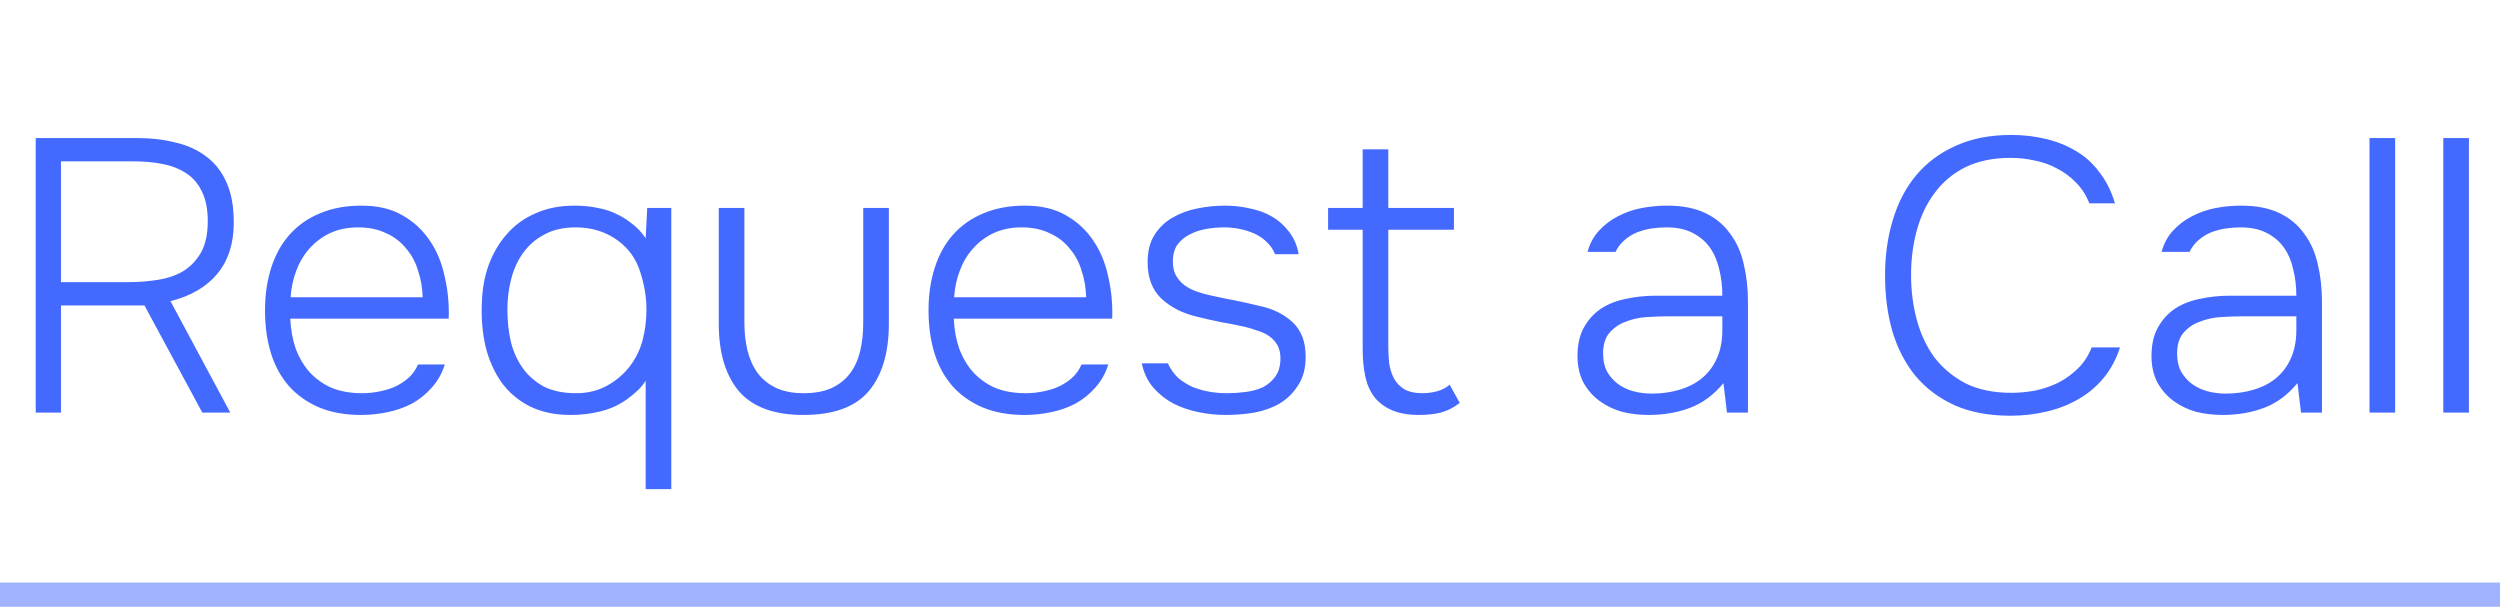 <?xml version="1.0" encoding="UTF-8"?> <svg xmlns="http://www.w3.org/2000/svg" width="103" height="25" viewBox="0 0 103 25" fill="none"><path d="M2.512 12.584V17H1.472V5.688H5.648C6.235 5.688 6.773 5.752 7.264 5.88C7.755 5.997 8.176 6.195 8.528 6.472C8.88 6.739 9.152 7.096 9.344 7.544C9.536 7.981 9.632 8.52 9.632 9.16C9.632 10.024 9.408 10.728 8.96 11.272C8.512 11.816 7.867 12.195 7.024 12.408L9.488 17H8.336L5.952 12.584H2.512ZM5.28 11.624C5.707 11.624 6.117 11.592 6.512 11.528C6.917 11.464 7.269 11.341 7.568 11.16C7.867 10.968 8.107 10.712 8.288 10.392C8.469 10.061 8.56 9.635 8.56 9.112C8.56 8.621 8.48 8.216 8.32 7.896C8.171 7.576 7.957 7.325 7.68 7.144C7.413 6.963 7.093 6.835 6.72 6.76C6.347 6.685 5.941 6.648 5.504 6.648H2.512V11.624H5.28ZM11.958 13.128C11.98 13.576 12.054 13.987 12.182 14.36C12.321 14.733 12.513 15.059 12.758 15.336C13.004 15.603 13.302 15.816 13.654 15.976C14.017 16.125 14.438 16.2 14.918 16.2C15.142 16.2 15.366 16.179 15.59 16.136C15.825 16.093 16.044 16.029 16.246 15.944C16.46 15.848 16.652 15.725 16.822 15.576C16.993 15.427 17.126 15.24 17.222 15.016H18.326C18.209 15.389 18.028 15.709 17.782 15.976C17.548 16.243 17.276 16.461 16.966 16.632C16.657 16.792 16.321 16.909 15.958 16.984C15.596 17.059 15.233 17.096 14.87 17.096C14.209 17.096 13.628 16.989 13.126 16.776C12.636 16.563 12.225 16.269 11.894 15.896C11.564 15.512 11.318 15.059 11.158 14.536C10.998 14.003 10.918 13.421 10.918 12.792C10.918 12.152 11.004 11.565 11.174 11.032C11.345 10.499 11.596 10.045 11.926 9.672C12.268 9.288 12.684 8.995 13.174 8.792C13.676 8.579 14.246 8.472 14.886 8.472C15.558 8.472 16.124 8.605 16.582 8.872C17.052 9.139 17.43 9.491 17.718 9.928C18.006 10.355 18.209 10.851 18.326 11.416C18.454 11.971 18.508 12.541 18.486 13.128H11.958ZM17.414 12.248C17.404 11.864 17.34 11.496 17.222 11.144C17.116 10.792 16.95 10.488 16.726 10.232C16.513 9.965 16.241 9.757 15.91 9.608C15.58 9.448 15.196 9.368 14.758 9.368C14.321 9.368 13.932 9.448 13.59 9.608C13.26 9.768 12.977 9.981 12.742 10.248C12.508 10.515 12.326 10.824 12.198 11.176C12.07 11.517 11.996 11.875 11.974 12.248H17.414ZM26.665 8.568H27.657V20.152H26.601V15.688C26.483 15.869 26.355 16.019 26.217 16.136C26.089 16.253 25.95 16.365 25.801 16.472C25.481 16.696 25.123 16.856 24.729 16.952C24.345 17.048 23.939 17.096 23.513 17.096C22.851 17.096 22.281 16.973 21.801 16.728C21.331 16.483 20.947 16.152 20.649 15.736C20.361 15.32 20.147 14.84 20.009 14.296C19.881 13.741 19.827 13.165 19.849 12.568C19.859 11.981 19.95 11.443 20.121 10.952C20.302 10.451 20.553 10.019 20.873 9.656C21.193 9.283 21.587 8.995 22.057 8.792C22.526 8.579 23.065 8.472 23.673 8.472C24.014 8.472 24.334 8.504 24.633 8.568C24.942 8.621 25.235 8.723 25.513 8.872C25.715 8.979 25.907 9.107 26.089 9.256C26.281 9.405 26.451 9.592 26.601 9.816L26.665 8.568ZM23.721 9.368C23.219 9.368 22.793 9.464 22.441 9.656C22.089 9.837 21.795 10.088 21.561 10.408C21.337 10.717 21.171 11.075 21.065 11.48C20.958 11.885 20.905 12.312 20.905 12.76C20.905 13.229 20.953 13.672 21.049 14.088C21.155 14.504 21.321 14.867 21.545 15.176C21.769 15.485 22.057 15.736 22.409 15.928C22.771 16.109 23.214 16.2 23.737 16.2C24.206 16.2 24.627 16.099 25.001 15.896C25.385 15.683 25.699 15.416 25.945 15.096C26.19 14.776 26.366 14.419 26.473 14.024C26.579 13.619 26.633 13.197 26.633 12.76C26.633 12.237 26.547 11.72 26.377 11.208C26.217 10.685 25.918 10.259 25.481 9.928C24.979 9.555 24.393 9.368 23.721 9.368ZM33.101 16.2C33.56 16.2 33.944 16.131 34.253 15.992C34.573 15.843 34.829 15.64 35.021 15.384C35.213 15.128 35.352 14.824 35.437 14.472C35.523 14.12 35.565 13.731 35.565 13.304V8.568H36.621V13.336C36.621 14.531 36.344 15.459 35.789 16.12C35.234 16.771 34.339 17.096 33.101 17.096C31.896 17.096 31.011 16.771 30.445 16.12C29.89 15.459 29.613 14.531 29.613 13.336V8.568H30.669V13.304C30.669 13.709 30.712 14.088 30.797 14.44C30.883 14.792 31.021 15.101 31.213 15.368C31.405 15.624 31.656 15.827 31.965 15.976C32.275 16.125 32.653 16.2 33.101 16.2ZM39.295 13.128C39.316 13.576 39.391 13.987 39.519 14.36C39.658 14.733 39.85 15.059 40.095 15.336C40.34 15.603 40.639 15.816 40.991 15.976C41.354 16.125 41.775 16.2 42.255 16.2C42.479 16.2 42.703 16.179 42.927 16.136C43.162 16.093 43.38 16.029 43.583 15.944C43.797 15.848 43.989 15.725 44.159 15.576C44.33 15.427 44.463 15.24 44.559 15.016H45.663C45.546 15.389 45.364 15.709 45.119 15.976C44.885 16.243 44.612 16.461 44.303 16.632C43.994 16.792 43.658 16.909 43.295 16.984C42.932 17.059 42.57 17.096 42.207 17.096C41.546 17.096 40.965 16.989 40.463 16.776C39.972 16.563 39.562 16.269 39.231 15.896C38.901 15.512 38.655 15.059 38.495 14.536C38.335 14.003 38.255 13.421 38.255 12.792C38.255 12.152 38.34 11.565 38.511 11.032C38.682 10.499 38.932 10.045 39.263 9.672C39.605 9.288 40.02 8.995 40.511 8.792C41.013 8.579 41.583 8.472 42.223 8.472C42.895 8.472 43.461 8.605 43.919 8.872C44.389 9.139 44.767 9.491 45.055 9.928C45.343 10.355 45.546 10.851 45.663 11.416C45.791 11.971 45.844 12.541 45.823 13.128H39.295ZM44.751 12.248C44.74 11.864 44.676 11.496 44.559 11.144C44.453 10.792 44.287 10.488 44.063 10.232C43.85 9.965 43.578 9.757 43.247 9.608C42.916 9.448 42.532 9.368 42.095 9.368C41.658 9.368 41.269 9.448 40.927 9.608C40.596 9.768 40.314 9.981 40.079 10.248C39.844 10.515 39.663 10.824 39.535 11.176C39.407 11.517 39.333 11.875 39.311 12.248H44.751ZM50.45 9.368C50.204 9.368 49.953 9.389 49.697 9.432C49.452 9.475 49.228 9.549 49.026 9.656C48.823 9.752 48.652 9.891 48.514 10.072C48.386 10.253 48.322 10.488 48.322 10.776C48.322 11 48.364 11.192 48.45 11.352C48.545 11.512 48.663 11.645 48.801 11.752C48.951 11.859 49.116 11.944 49.297 12.008C49.479 12.072 49.666 12.125 49.858 12.168C50.199 12.243 50.535 12.312 50.865 12.376C51.196 12.44 51.532 12.515 51.873 12.6C52.439 12.717 52.898 12.941 53.249 13.272C53.612 13.603 53.794 14.077 53.794 14.696C53.794 15.165 53.692 15.555 53.489 15.864C53.297 16.173 53.047 16.424 52.737 16.616C52.428 16.797 52.076 16.925 51.681 17C51.287 17.064 50.892 17.096 50.498 17.096C50.135 17.096 49.767 17.059 49.394 16.984C49.02 16.909 48.673 16.792 48.353 16.632C48.033 16.461 47.756 16.243 47.522 15.976C47.287 15.709 47.127 15.373 47.041 14.968H48.114C48.231 15.213 48.375 15.416 48.545 15.576C48.727 15.725 48.924 15.848 49.138 15.944C49.351 16.029 49.575 16.093 49.809 16.136C50.055 16.179 50.3 16.2 50.545 16.2C50.791 16.2 51.041 16.184 51.297 16.152C51.564 16.12 51.804 16.056 52.017 15.96C52.231 15.853 52.407 15.704 52.545 15.512C52.684 15.32 52.754 15.069 52.754 14.76C52.754 14.547 52.711 14.365 52.626 14.216C52.54 14.067 52.428 13.944 52.289 13.848C52.151 13.752 51.991 13.677 51.809 13.624C51.639 13.56 51.463 13.507 51.282 13.464C50.951 13.389 50.626 13.325 50.306 13.272C49.986 13.208 49.655 13.133 49.313 13.048C48.727 12.909 48.242 12.664 47.858 12.312C47.474 11.949 47.282 11.448 47.282 10.808C47.282 10.349 47.377 9.971 47.569 9.672C47.761 9.373 48.007 9.139 48.306 8.968C48.615 8.787 48.962 8.659 49.346 8.584C49.73 8.509 50.108 8.472 50.481 8.472C50.812 8.472 51.143 8.509 51.474 8.584C51.815 8.648 52.124 8.76 52.401 8.92C52.679 9.08 52.913 9.288 53.105 9.544C53.308 9.8 53.441 10.109 53.505 10.472H52.529C52.455 10.28 52.343 10.115 52.194 9.976C52.044 9.827 51.873 9.709 51.681 9.624C51.489 9.539 51.287 9.475 51.074 9.432C50.86 9.389 50.652 9.368 50.45 9.368ZM57.198 8.568H59.902V9.464H57.198V14.216C57.198 14.461 57.208 14.701 57.23 14.936C57.262 15.171 57.326 15.384 57.422 15.576C57.518 15.757 57.656 15.907 57.838 16.024C58.03 16.141 58.286 16.2 58.606 16.2C58.808 16.2 59.011 16.173 59.214 16.12C59.427 16.056 59.598 15.965 59.726 15.848L60.142 16.6C59.896 16.792 59.635 16.925 59.358 17C59.091 17.064 58.792 17.096 58.462 17.096C58.024 17.096 57.656 17.032 57.358 16.904C57.059 16.776 56.819 16.6 56.638 16.376C56.456 16.141 56.328 15.859 56.254 15.528C56.179 15.187 56.142 14.808 56.142 14.392V9.464H54.718V8.568H56.142V6.152H57.198V8.568ZM71.007 15.784C70.602 16.275 70.138 16.616 69.615 16.808C69.103 17 68.538 17.096 67.919 17.096C67.546 17.096 67.183 17.053 66.832 16.968C66.49 16.872 66.181 16.723 65.903 16.52C65.626 16.317 65.402 16.061 65.231 15.752C65.072 15.432 64.992 15.075 64.992 14.68C64.992 14.2 65.082 13.8 65.263 13.48C65.445 13.16 65.68 12.904 65.968 12.712C66.266 12.52 66.608 12.387 66.992 12.312C67.376 12.227 67.775 12.184 68.192 12.184H70.96C70.96 11.8 70.917 11.437 70.832 11.096C70.757 10.755 70.629 10.456 70.448 10.2C70.266 9.944 70.026 9.741 69.728 9.592C69.439 9.443 69.082 9.368 68.656 9.368C68.453 9.368 68.245 9.384 68.031 9.416C67.829 9.448 67.632 9.501 67.439 9.576C67.258 9.651 67.088 9.757 66.927 9.896C66.778 10.024 66.656 10.184 66.559 10.376H65.407C65.504 10.024 65.663 9.731 65.888 9.496C66.112 9.251 66.373 9.053 66.671 8.904C66.981 8.744 67.306 8.632 67.647 8.568C67.999 8.504 68.346 8.472 68.688 8.472C69.306 8.472 69.829 8.573 70.255 8.776C70.682 8.979 71.023 9.261 71.279 9.624C71.546 9.976 71.733 10.392 71.84 10.872C71.957 11.352 72.016 11.869 72.016 12.424V17H71.151L71.007 15.784ZM68.736 13.032C68.458 13.032 68.159 13.043 67.84 13.064C67.53 13.085 67.242 13.149 66.975 13.256C66.709 13.352 66.485 13.507 66.303 13.72C66.133 13.923 66.047 14.205 66.047 14.568C66.047 14.856 66.101 15.101 66.207 15.304C66.325 15.507 66.474 15.677 66.656 15.816C66.847 15.955 67.061 16.056 67.296 16.12C67.541 16.184 67.791 16.216 68.047 16.216C68.463 16.216 68.847 16.163 69.2 16.056C69.562 15.949 69.871 15.789 70.127 15.576C70.394 15.352 70.597 15.08 70.736 14.76C70.885 14.429 70.96 14.045 70.96 13.608V13.032H68.736ZM82.848 6.504C82.122 6.504 81.498 6.632 80.976 6.888C80.464 7.144 80.042 7.496 79.712 7.944C79.381 8.381 79.136 8.893 78.976 9.48C78.816 10.056 78.736 10.669 78.736 11.32C78.736 11.981 78.816 12.605 78.976 13.192C79.136 13.779 79.381 14.296 79.712 14.744C80.053 15.181 80.48 15.533 80.992 15.8C81.514 16.056 82.138 16.184 82.864 16.184C83.194 16.184 83.53 16.152 83.872 16.088C84.213 16.013 84.533 15.901 84.832 15.752C85.13 15.592 85.397 15.395 85.632 15.16C85.866 14.925 86.048 14.643 86.176 14.312H87.344C87.184 14.813 86.949 15.245 86.64 15.608C86.341 15.96 85.989 16.248 85.584 16.472C85.189 16.696 84.752 16.861 84.272 16.968C83.802 17.075 83.322 17.128 82.832 17.128C81.946 17.128 81.178 16.984 80.528 16.696C79.877 16.397 79.338 15.992 78.912 15.48C78.496 14.968 78.181 14.36 77.968 13.656C77.765 12.952 77.664 12.184 77.664 11.352C77.664 10.531 77.77 9.768 77.984 9.064C78.197 8.349 78.517 7.736 78.944 7.224C79.381 6.701 79.925 6.296 80.576 6.008C81.226 5.709 81.989 5.56 82.864 5.56C83.354 5.56 83.824 5.613 84.272 5.72C84.73 5.827 85.146 5.992 85.52 6.216C85.904 6.44 86.229 6.733 86.496 7.096C86.773 7.448 86.986 7.875 87.136 8.376H86.08C85.952 8.045 85.77 7.763 85.536 7.528C85.312 7.293 85.056 7.101 84.768 6.952C84.48 6.792 84.17 6.68 83.84 6.616C83.509 6.541 83.178 6.504 82.848 6.504ZM94.657 15.784C94.251 16.275 93.787 16.616 93.265 16.808C92.753 17 92.188 17.096 91.569 17.096C91.195 17.096 90.833 17.053 90.481 16.968C90.139 16.872 89.83 16.723 89.553 16.52C89.275 16.317 89.052 16.061 88.881 15.752C88.721 15.432 88.641 15.075 88.641 14.68C88.641 14.2 88.731 13.8 88.913 13.48C89.094 13.16 89.329 12.904 89.617 12.712C89.915 12.52 90.257 12.387 90.641 12.312C91.025 12.227 91.425 12.184 91.841 12.184H94.609C94.609 11.8 94.566 11.437 94.481 11.096C94.406 10.755 94.278 10.456 94.097 10.2C93.915 9.944 93.675 9.741 93.377 9.592C93.089 9.443 92.731 9.368 92.305 9.368C92.102 9.368 91.894 9.384 91.681 9.416C91.478 9.448 91.281 9.501 91.089 9.576C90.907 9.651 90.737 9.757 90.577 9.896C90.427 10.024 90.305 10.184 90.209 10.376H89.057C89.153 10.024 89.313 9.731 89.537 9.496C89.761 9.251 90.022 9.053 90.321 8.904C90.63 8.744 90.956 8.632 91.297 8.568C91.649 8.504 91.996 8.472 92.337 8.472C92.956 8.472 93.478 8.573 93.905 8.776C94.332 8.979 94.673 9.261 94.929 9.624C95.195 9.976 95.382 10.392 95.489 10.872C95.606 11.352 95.665 11.869 95.665 12.424V17H94.801L94.657 15.784ZM92.385 13.032C92.108 13.032 91.809 13.043 91.489 13.064C91.18 13.085 90.891 13.149 90.625 13.256C90.358 13.352 90.134 13.507 89.953 13.72C89.782 13.923 89.697 14.205 89.697 14.568C89.697 14.856 89.75 15.101 89.857 15.304C89.974 15.507 90.124 15.677 90.305 15.816C90.497 15.955 90.71 16.056 90.945 16.12C91.19 16.184 91.441 16.216 91.697 16.216C92.113 16.216 92.497 16.163 92.849 16.056C93.212 15.949 93.521 15.789 93.777 15.576C94.043 15.352 94.246 15.08 94.385 14.76C94.534 14.429 94.609 14.045 94.609 13.608V13.032H92.385ZM97.624 17V5.688H98.68V17H97.624ZM100.664 17V5.688H101.72V17H100.664Z" fill="#4469FF"></path><line y1="24.5" x2="103" y2="24.5" stroke="#4469FF" stroke-opacity="0.5"></line></svg> 